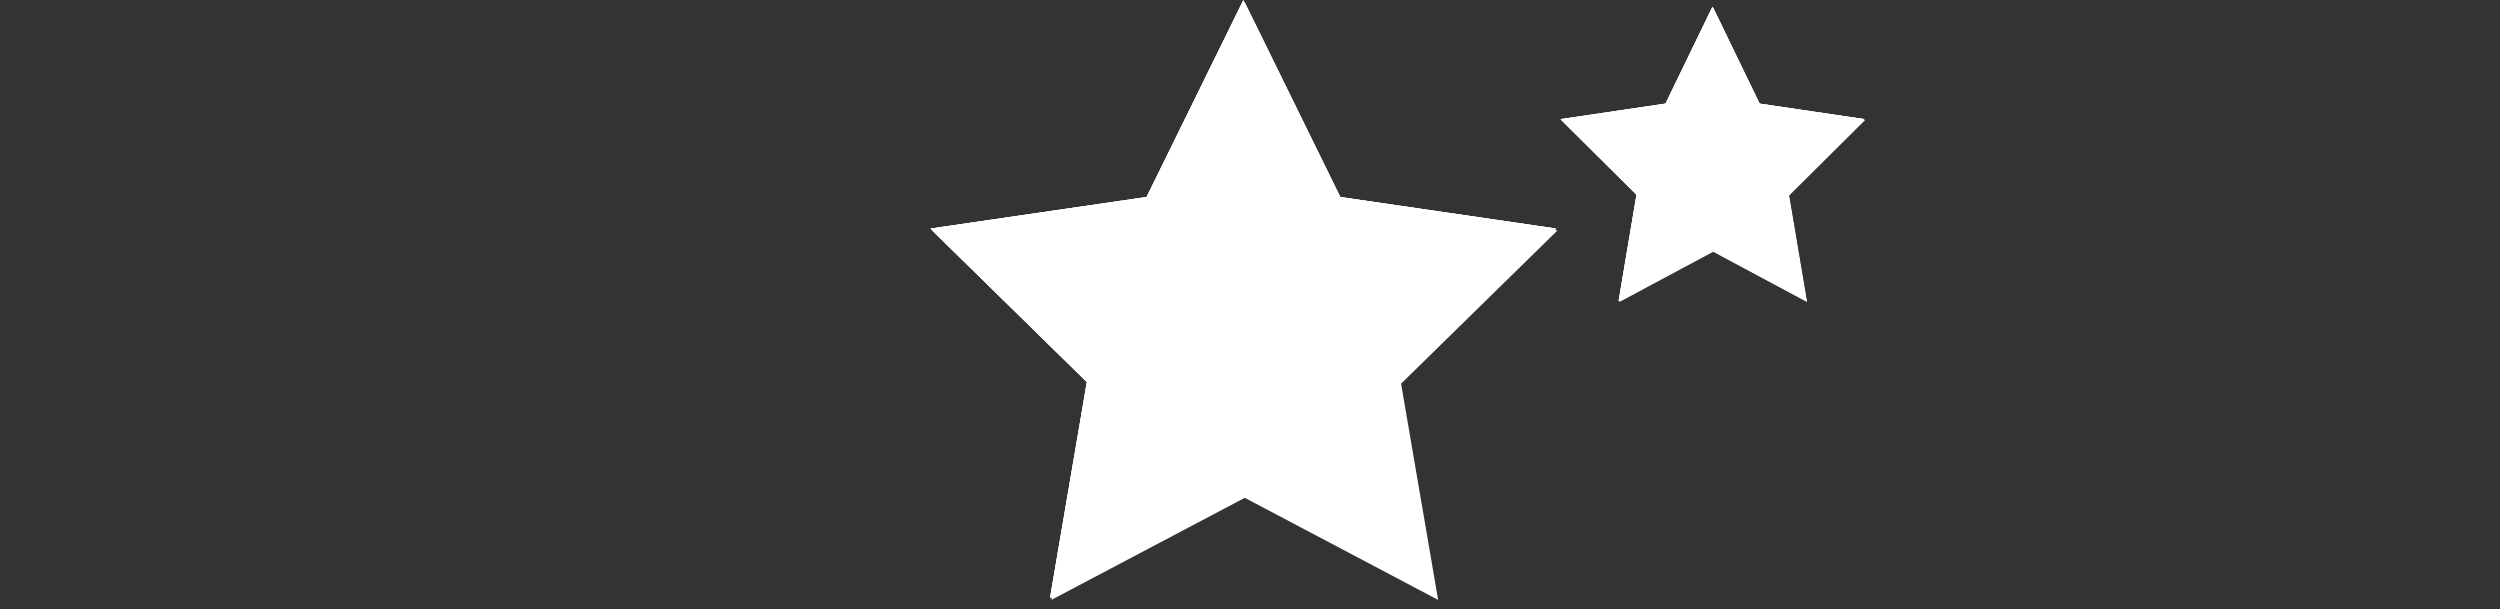 <svg xmlns="http://www.w3.org/2000/svg" xmlns:xlink="http://www.w3.org/1999/xlink" width="275" viewBox="0 0 206.25 50.25" height="67" preserveAspectRatio="xMidYMid meet"><rect x="0" y="0" width="206.25" height="50.25" fill="#333333" stroke="none"/><defs><clipPath id="435c291164"><path d="M 76.766 0 L 128.492 0 L 128.492 49.512 L 76.766 49.512 Z M 76.766 0 " clip-rule="nonzero"></path></clipPath><clipPath id="7b48ba2b42"><path d="M 128.746 0.543 L 153.871 0.543 L 153.871 24.93 L 128.746 24.93 Z M 128.746 0.543 " clip-rule="nonzero"></path></clipPath></defs><g clip-path="url(#435c291164)"><path fill="#ffffff" d="M 102.695 0.176 L 110.664 16.406 L 128.492 19.012 L 115.59 31.652 L 118.645 49.492 L 102.695 41.07 L 86.738 49.492 L 89.781 31.652 L 76.891 19.012 L 94.719 16.406 Z M 102.695 0.176 " fill-opacity="1" fill-rule="nonzero"></path><path fill="#ffffff" d="M 102.574 0.02 L 110.551 16.25 L 128.379 18.855 L 115.477 31.496 L 118.523 49.336 L 102.574 40.914 L 86.625 49.336 L 89.668 31.496 L 76.766 18.855 L 94.594 16.25 Z M 102.574 0.02 " fill-opacity="1" fill-rule="nonzero"></path><path fill="#ffffff" d="M 102.574 0.02 L 110.551 16.25 L 128.379 18.855 L 115.477 31.496 L 118.523 49.336 L 102.574 40.914 L 86.625 49.336 L 89.668 31.496 L 76.766 18.855 L 94.594 16.25 Z M 102.574 0.02 " fill-opacity="1" fill-rule="nonzero"></path><path fill="#ffffff" d="M 102.574 0.02 L 110.551 16.25 L 128.379 18.855 L 115.477 31.496 L 118.523 49.336 L 102.574 40.914 L 86.625 49.336 L 89.668 31.496 L 76.766 18.855 L 94.594 16.25 Z M 102.574 0.02 " fill-opacity="1" fill-rule="nonzero"></path></g><g clip-path="url(#7b48ba2b42)"><path fill="#ffffff" d="M 141.34 0.629 L 145.211 8.625 L 153.871 9.906 L 147.602 16.133 L 149.086 24.918 L 141.34 20.77 L 133.59 24.918 L 135.066 16.133 L 128.805 9.906 L 137.465 8.625 Z M 141.34 0.629 " fill-opacity="1" fill-rule="nonzero"></path><path fill="#ffffff" d="M 141.281 0.555 L 145.156 8.547 L 153.816 9.828 L 147.547 16.055 L 149.027 24.84 L 141.281 20.691 L 133.535 24.84 L 135.012 16.055 L 128.746 9.828 L 137.406 8.547 Z M 141.281 0.555 " fill-opacity="1" fill-rule="nonzero"></path><path fill="#ffffff" d="M 141.281 0.555 L 145.156 8.547 L 153.816 9.828 L 147.547 16.055 L 149.027 24.84 L 141.281 20.691 L 133.535 24.84 L 135.012 16.055 L 128.746 9.828 L 137.406 8.547 Z M 141.281 0.555 " fill-opacity="1" fill-rule="nonzero"></path><path fill="#ffffff" d="M 141.281 0.555 L 145.156 8.547 L 153.816 9.828 L 147.547 16.055 L 149.027 24.84 L 141.281 20.691 L 133.535 24.84 L 135.012 16.055 L 128.746 9.828 L 137.406 8.547 Z M 141.281 0.555 " fill-opacity="1" fill-rule="nonzero"></path></g></svg>